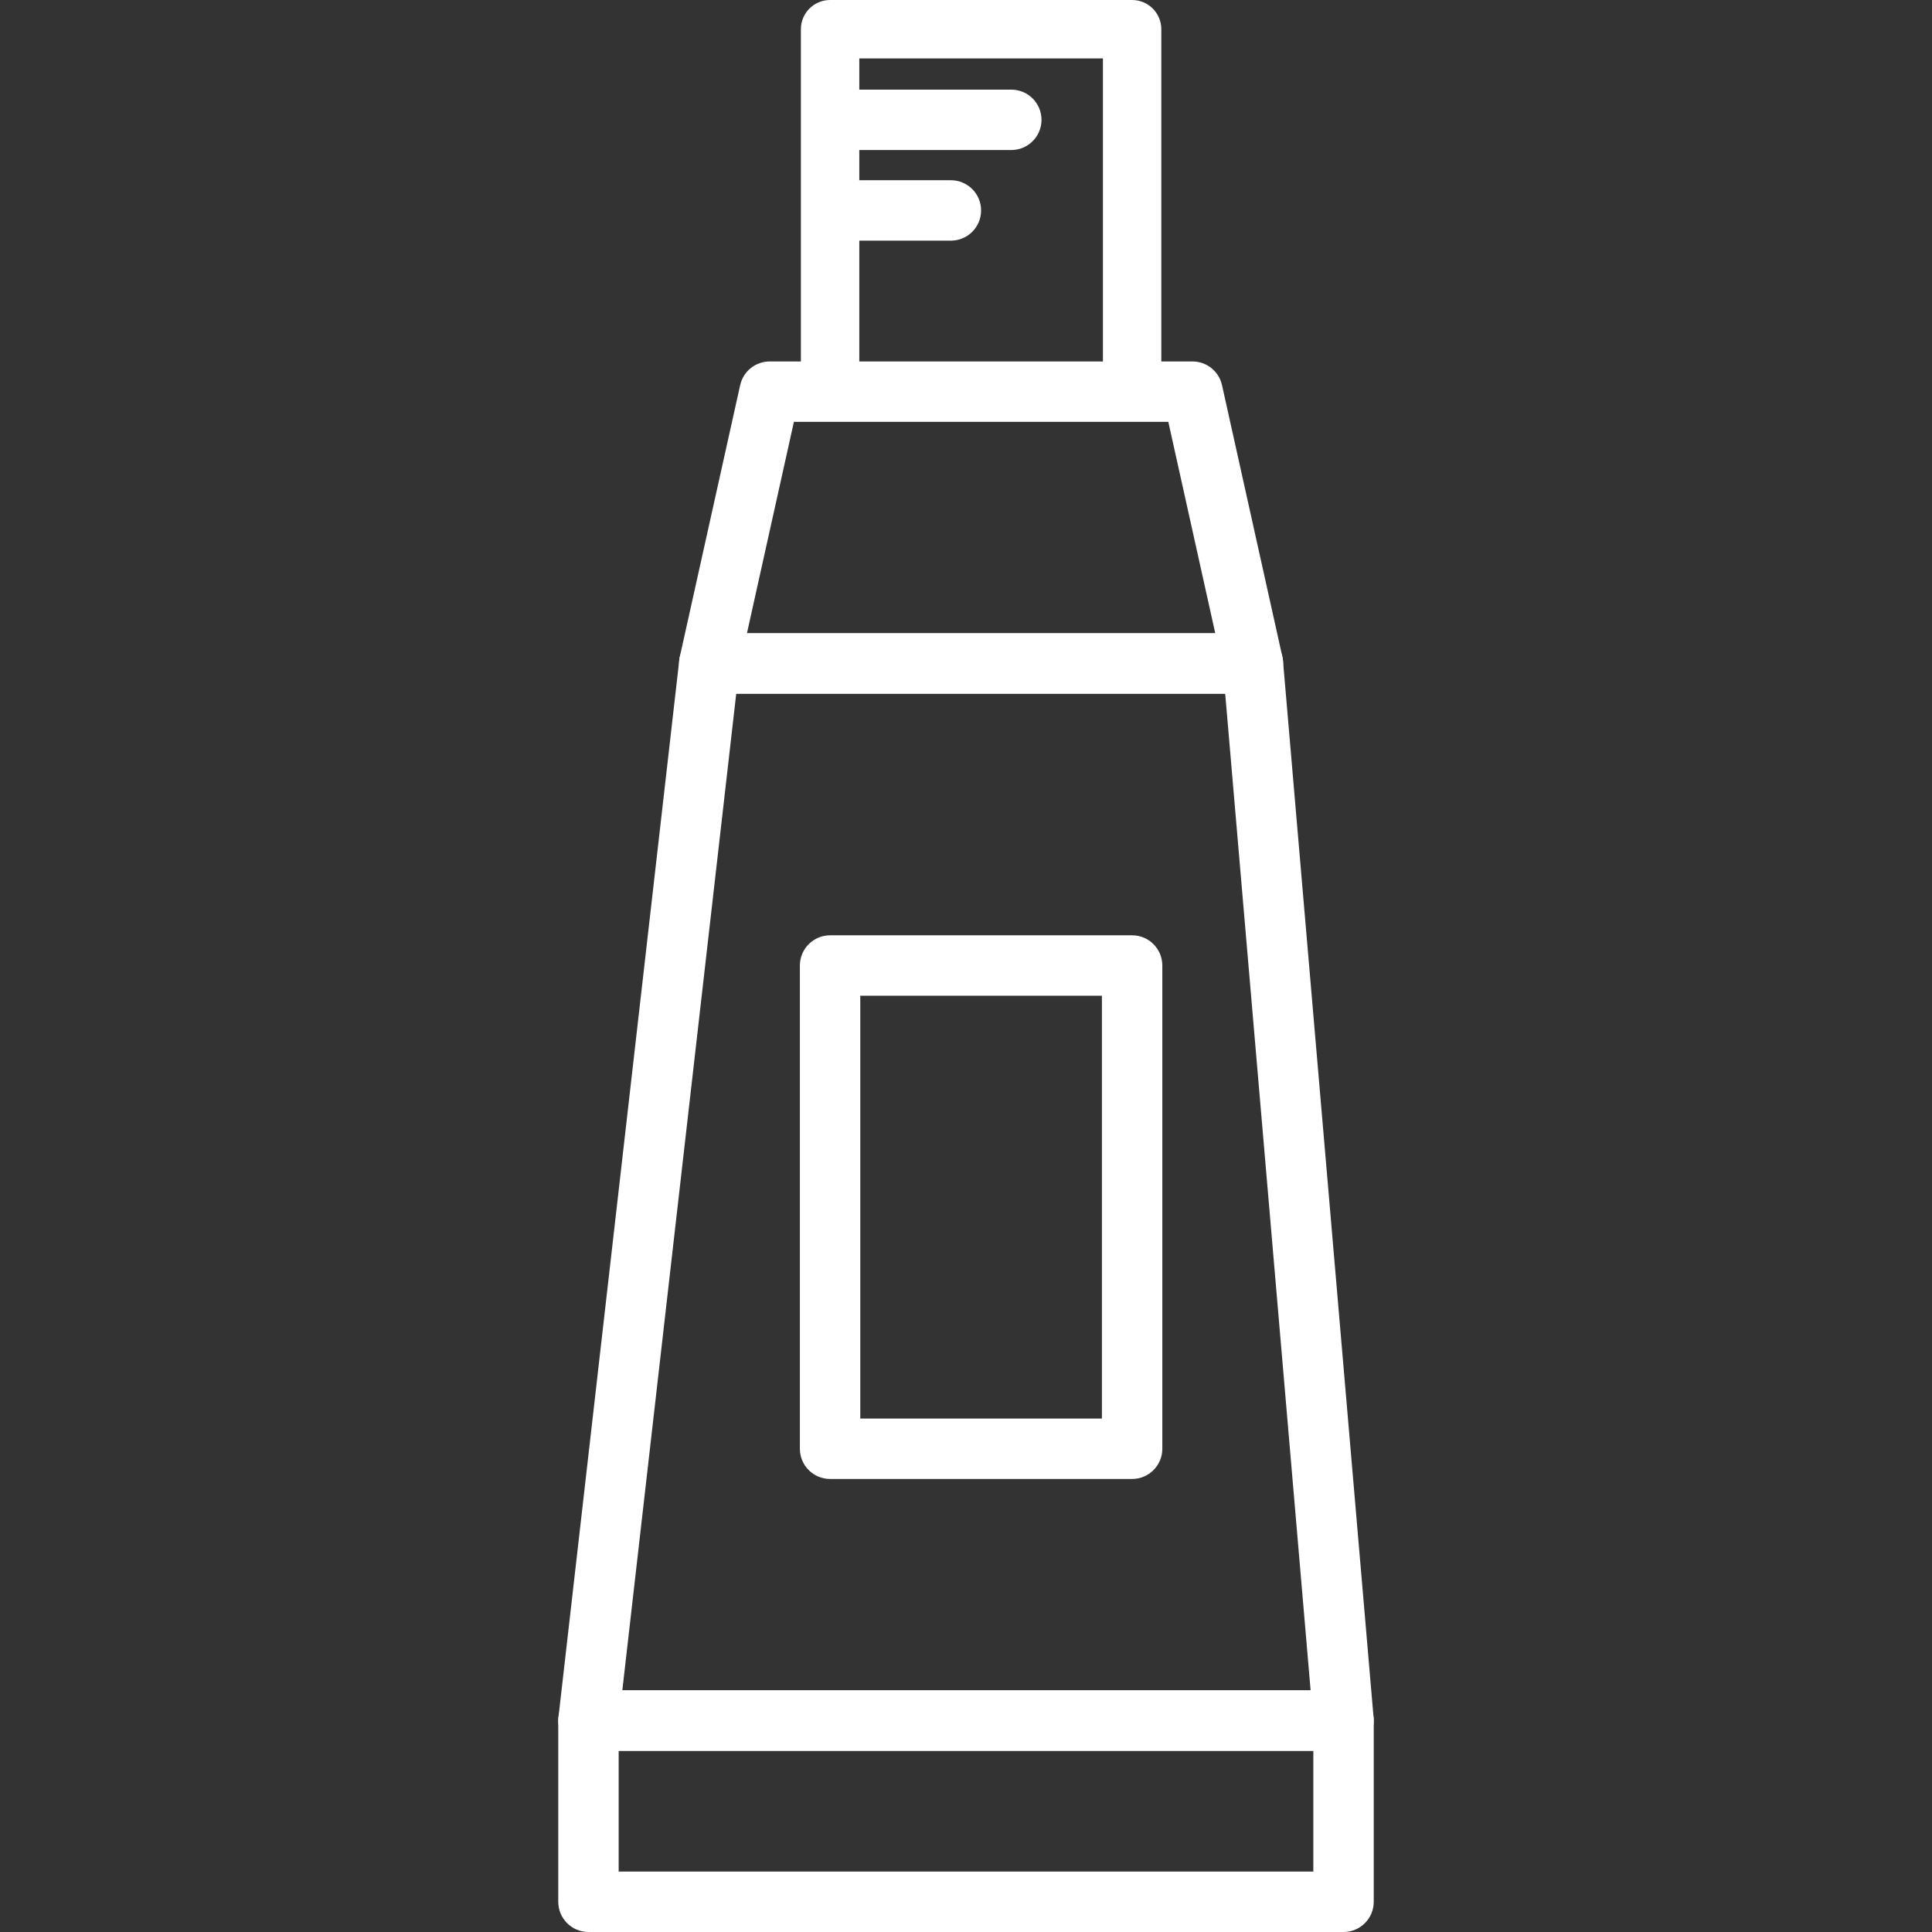 <?xml version="1.0" encoding="iso-8859-1"?>
<!-- Generator: Adobe Illustrator 19.0.0, SVG Export Plug-In . SVG Version: 6.00 Build 0)  -->
<svg version="1.1" id="Capa_1" xmlns="http://www.w3.org/2000/svg" xmlns:xlink="http://www.w3.org/1999/xlink" x="0px" y="0px"
	 viewBox="0 0 436.685 436.685" style="enable-background:new 0 0 436.685 436.685;" xml:space="preserve">
<rect x="0" y="0" width="436.685" height="436.685" fill="#333333" stroke="none"/>
<g style="fill: #fff;">
	<g>
		<path d="M255.889,0h-68.267c-3.649,0-6.601,2.959-6.601,6.601v81.92c0,3.645,2.956,6.601,6.601,6.601h68.267
			c3.645,0,6.601-2.956,6.601-6.601V6.601C262.49,2.956,259.535,0,255.889,0z M249.291,81.923h-55.067V13.203h55.067V81.923z"/>
	</g>
</g>
<g style="fill: #fff;">
	<g>
		<path d="M289.859,148.483l-13.653-61.44c-0.7-3.123-3.464-5.345-6.666-5.345h-95.573c-3.198,0-5.966,2.222-6.666,5.345
			l-13.653,61.44c-0.444,2.021,0.048,4.137,1.341,5.751c1.3,1.618,3.256,2.557,5.328,2.557h122.88c2.072,0,4.028-0.942,5.321-2.557
			C289.811,152.62,290.306,150.504,289.859,148.483z M168.829,143.138l10.615-47.787h84.627l10.612,47.787H168.829z"/>
	</g>
</g>
<g style="fill: #fff;">
	<g>
		<path d="M310.475,388.314l-20.48-238.933c-0.3-3.529-3.253-6.243-6.799-6.243h-122.88c-3.471,0-6.386,2.601-6.779,6.048
			L126.23,388.12c-0.229,1.935,0.393,3.871,1.686,5.321c1.294,1.454,3.147,2.284,5.093,2.284h170.667
			c1.915,0,3.734-0.806,5.024-2.212C309.994,392.103,310.642,390.223,310.475,388.314z M140.662,382.071l25.747-225.28h110.52
			l19.306,225.28H140.662z"/>
	</g>
</g>
<g style="fill: #fff;">
	<g>
		<path d="M255.889,211.405h-68.267c-3.772,0-6.827,3.058-6.827,6.827v109.227c0,3.768,3.055,6.827,6.827,6.827h68.267
			c3.772,0,6.827-3.058,6.827-6.827V218.231C262.716,214.463,259.661,211.405,255.889,211.405z M249.062,320.631h-54.613v-95.573
			h54.613V320.631z"/>
	</g>
</g>
<g style="fill: #fff;">
	<g>
		<path d="M303.676,382.071H133.009c-3.772,0-6.827,3.058-6.827,6.827v40.96c0,3.768,3.055,6.827,6.827,6.827h170.667
			c3.772,0,6.827-3.058,6.827-6.827v-40.96C310.502,385.13,307.448,382.071,303.676,382.071z M296.849,423.031H139.836v-27.307
			h157.013V423.031z"/>
	</g>
</g>
<g style="fill: #fff;">
	<g>
		<path d="M228.582,20.258h-34.133c-3.772,0-6.827,3.058-6.827,6.827c0,3.768,3.055,6.827,6.827,6.827h34.133
			c3.772,0,6.827-3.058,6.827-6.827C235.409,23.316,232.354,20.258,228.582,20.258z"/>
	</g>
</g>
<g style="fill: #fff;">
	<g>
		<path d="M214.929,40.738h-20.48c-3.772,0-6.827,3.058-6.827,6.827s3.055,6.827,6.827,6.827h20.48c3.772,0,6.827-3.058,6.827-6.827
			S218.701,40.738,214.929,40.738z"/>
	</g>
</g>
<g>
</g>
<g>
</g>
<g>
</g>
<g>
</g>
<g>
</g>
<g>
</g>
<g>
</g>
<g>
</g>
<g>
</g>
<g>
</g>
<g>
</g>
<g>
</g>
<g>
</g>
<g>
</g>
<g>
</g>
</svg>
